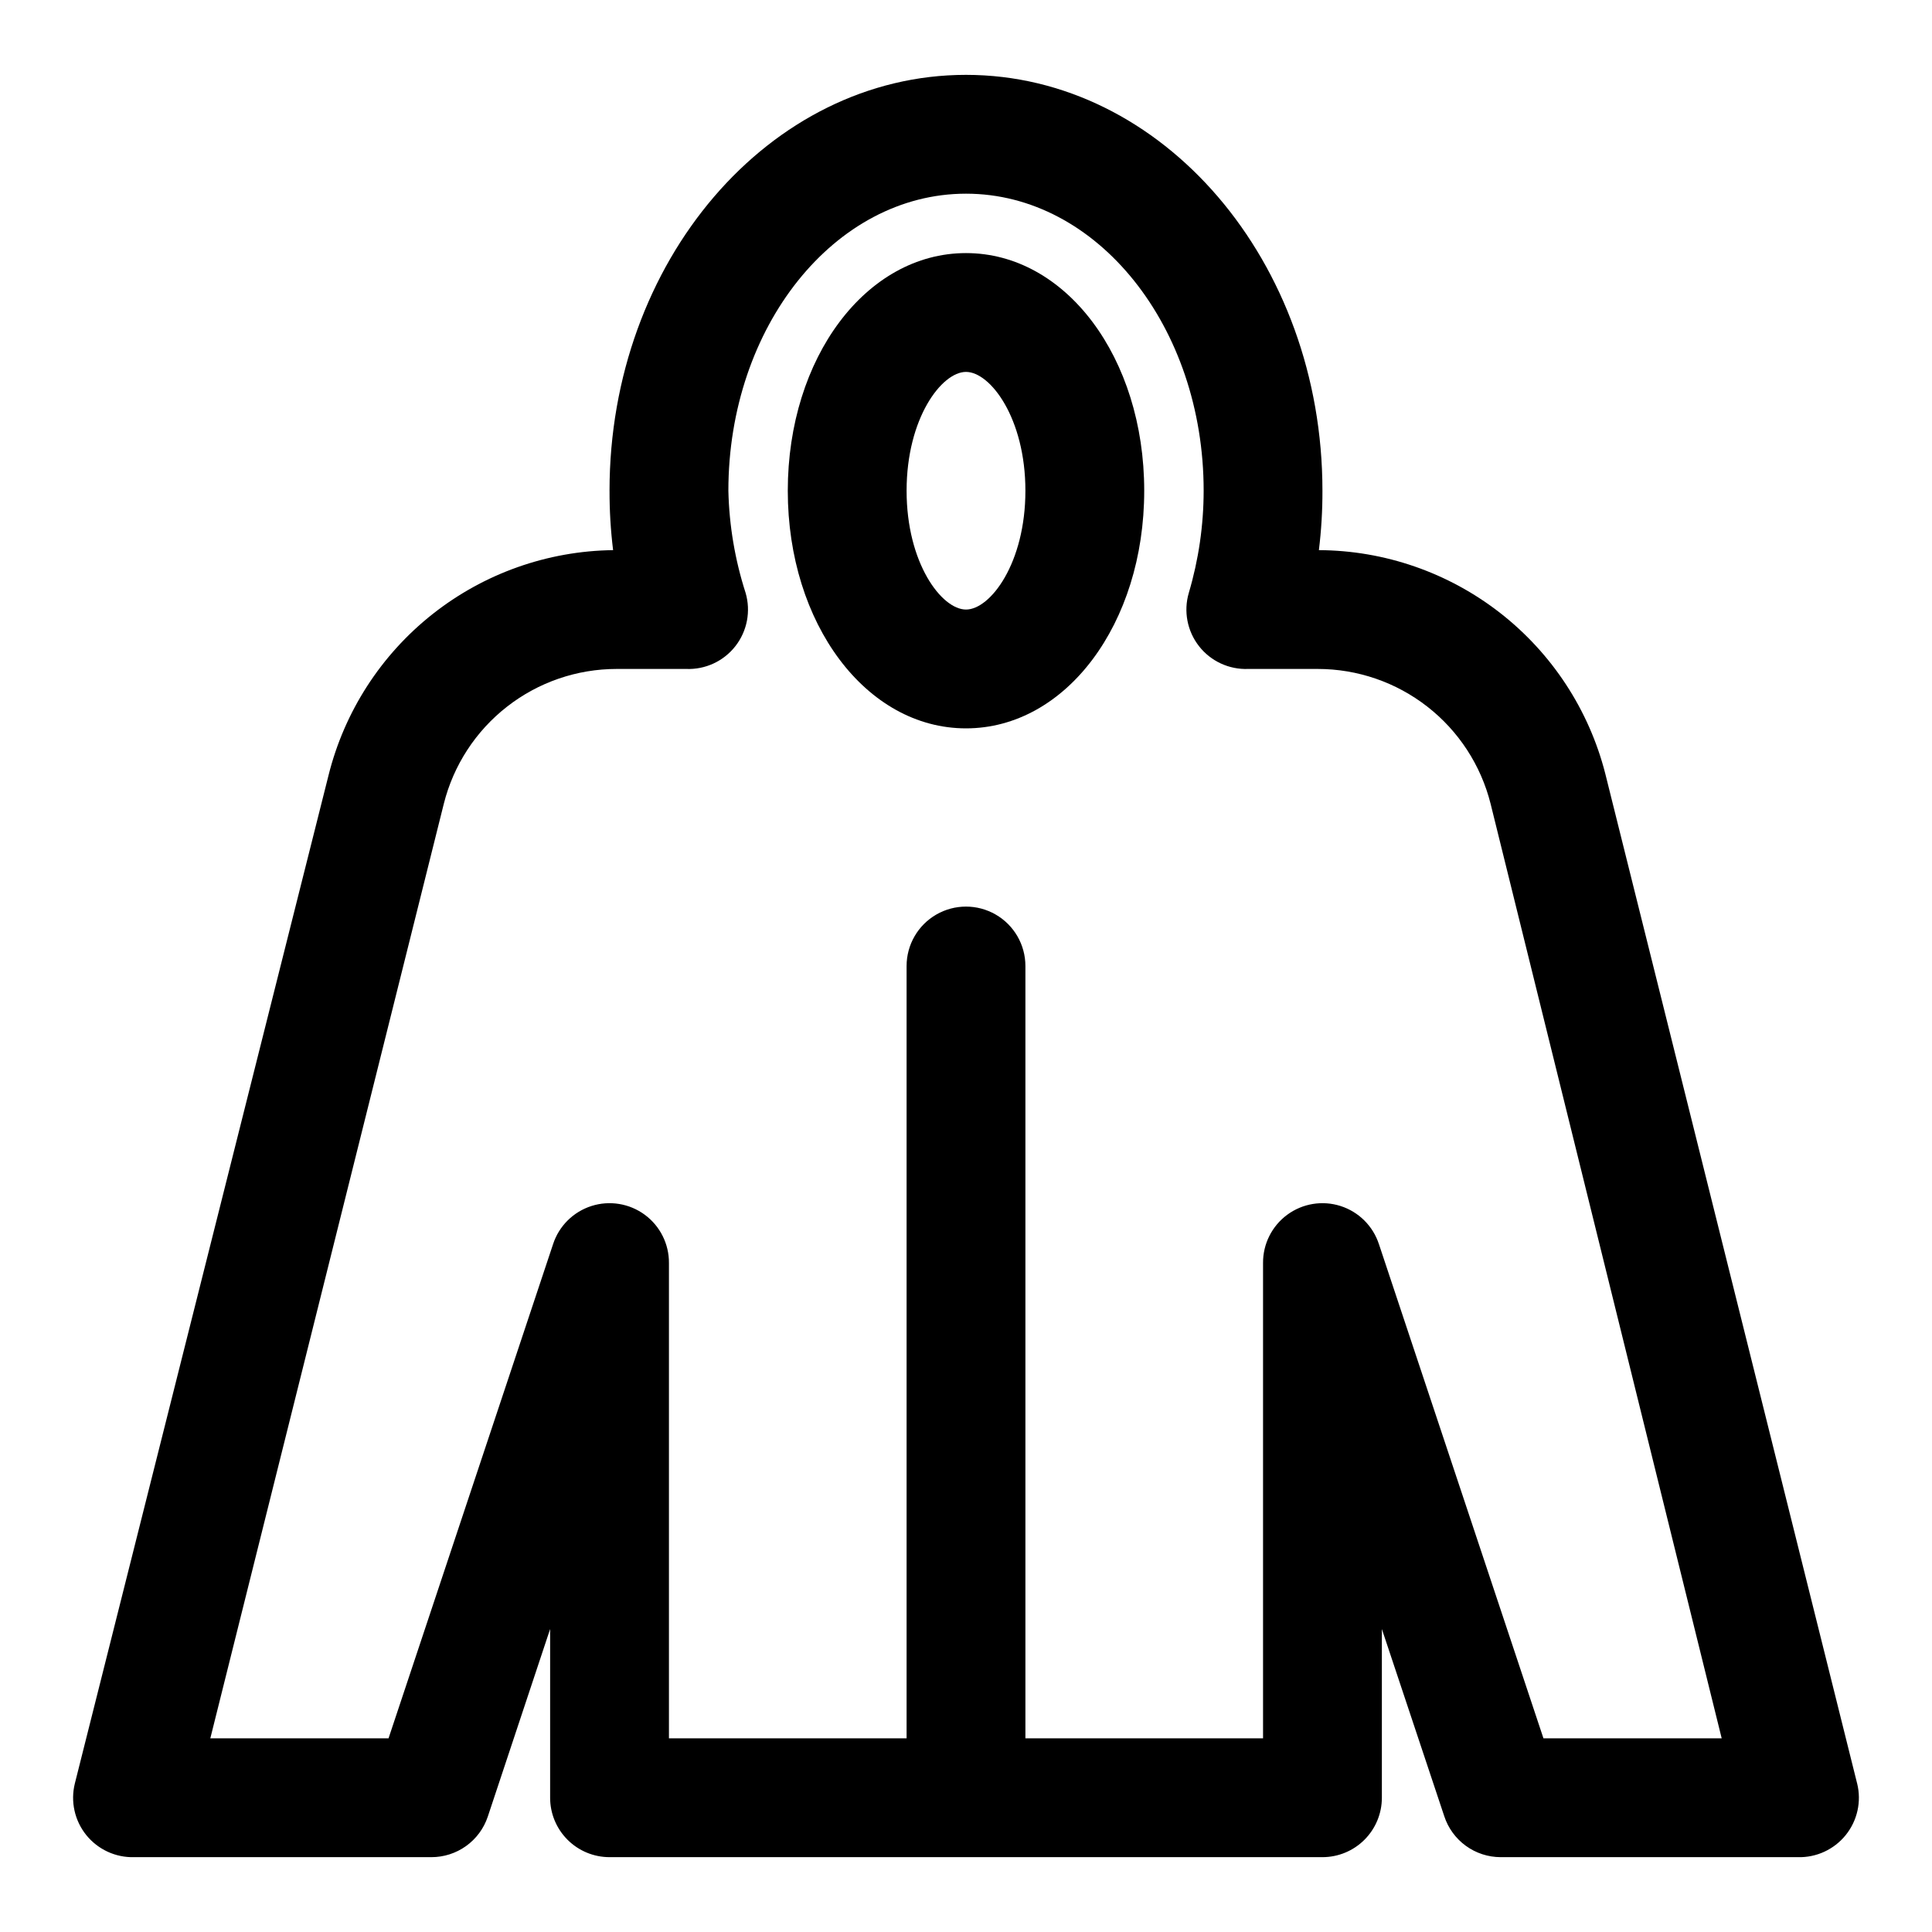 <?xml version="1.0" encoding="UTF-8"?>
<!-- Uploaded to: SVG Repo, www.svgrepo.com, Generator: SVG Repo Mixer Tools -->
<svg fill="#000000" width="800px" height="800px" version="1.1" viewBox="144 144 512 512" xmlns="http://www.w3.org/2000/svg">
 <g>
  <path d="m636.16 616.64-66.754-267.65c-4.32-16.871-14.113-31.836-27.844-42.547-13.734-10.711-30.629-16.566-48.043-16.652 0.641-5.223 0.957-10.48 0.941-15.742 0-60.773-42.352-110.21-94.465-110.21-52.113 0-94.465 49.438-94.465 110.21h0.004c-0.016 5.262 0.301 10.52 0.945 15.742-17.398 0.215-34.234 6.188-47.879 16.98-13.645 10.797-23.328 25.809-27.535 42.691l-67.23 267.18c-1.184 4.777-0.062 9.836 3.027 13.668 3.094 3.832 7.797 6 12.719 5.856h78.719c3.301 0.008 6.523-1.02 9.207-2.941 2.684-1.922 4.695-4.637 5.75-7.766l16.531-49.75v44.711c0 4.176 1.66 8.18 4.613 11.133s6.957 4.613 11.133 4.613h188.93c4.176 0 8.184-1.66 11.133-4.613 2.953-2.953 4.613-6.957 4.613-11.133v-44.711l16.531 49.594c1.027 3.156 3.031 5.906 5.715 7.856 2.688 1.953 5.922 3.004 9.242 3.008h78.719c4.922 0.145 9.629-2.023 12.719-5.856 3.09-3.832 4.211-8.891 3.027-13.668zm-83.129-11.965-43.609-130.99h-0.004c-1.574-4.797-5.356-8.543-10.164-10.082-4.809-1.535-10.062-0.672-14.125 2.32-4.066 2.992-6.449 7.754-6.41 12.801v125.95h-62.977v-204.67c0-5.625-3-10.824-7.871-13.637s-10.875-2.812-15.746 0-7.871 8.012-7.871 13.637v204.67h-62.977v-125.95c0.039-5.047-2.344-9.809-6.406-12.801-4.066-2.992-9.32-3.856-14.129-2.32-4.809 1.539-8.59 5.285-10.164 10.082l-43.613 130.99h-47.23l61.875-247.66c2.562-10.211 8.461-19.273 16.762-25.746 8.301-6.477 18.523-9.992 29.051-9.992h18.422c5.066 0.203 9.918-2.043 13.039-6.039 3.121-3.992 4.129-9.246 2.707-14.113-2.82-8.758-4.359-17.879-4.566-27.078 0-43.453 28.184-78.719 62.977-78.719s62.977 35.266 62.977 78.719c-0.008 9.168-1.332 18.289-3.938 27.078-1.426 4.867-0.418 10.121 2.703 14.113 3.121 3.996 7.977 6.242 13.039 6.039h18.422c10.527 0 20.754 3.516 29.055 9.992 8.301 6.473 14.199 15.535 16.762 25.746l61.242 247.66z"/>
  <path d="m400 211.07c-26.449 0-47.23 27.711-47.23 62.977s20.781 62.977 47.23 62.977 47.23-27.711 47.23-62.977-20.781-62.977-47.23-62.977zm0 94.465c-6.453 0-15.742-12.281-15.742-31.488s9.289-31.488 15.742-31.488 15.742 12.281 15.742 31.488-9.289 31.488-15.742 31.488z"/>
 </g>
</svg>
